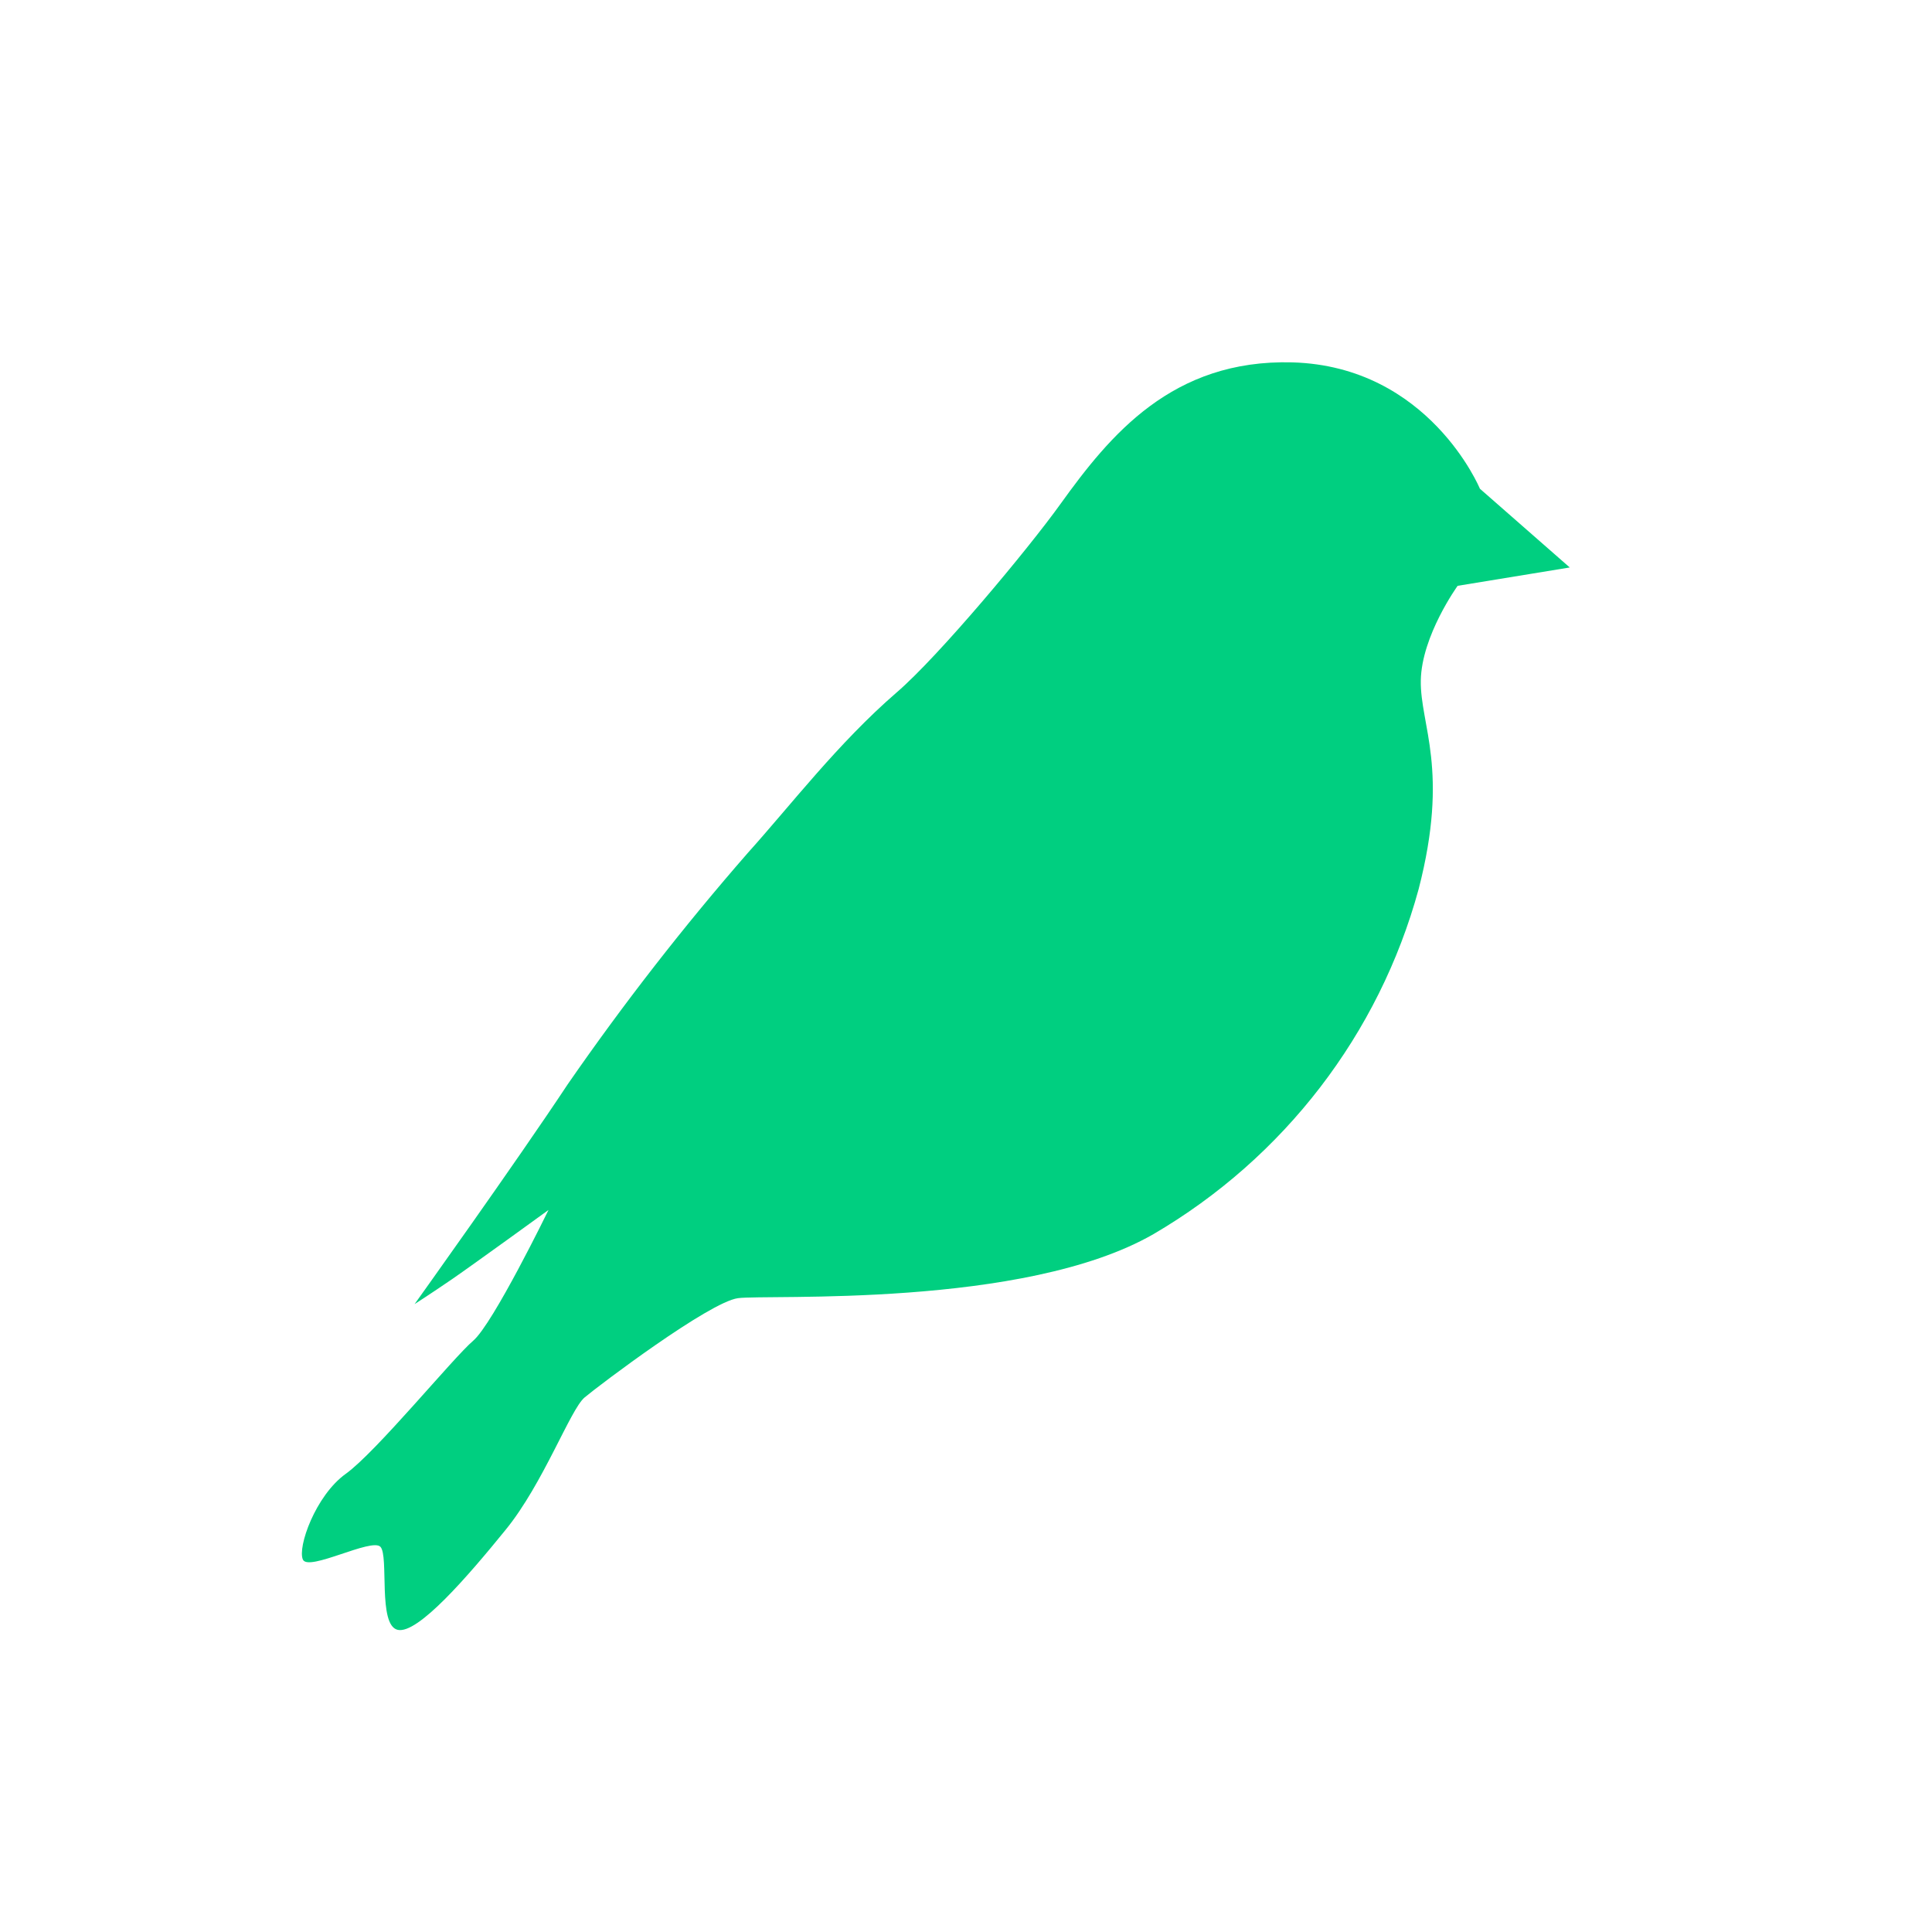 <?xml version="1.0" encoding="UTF-8"?> <svg xmlns="http://www.w3.org/2000/svg" width="32" height="32" viewBox="0 0 32 32" fill="none"><path d="M24.512 8.095C24.512 8.095 23.672 6.067 21.405 6.002C19.415 5.949 18.385 7.206 17.563 8.35C17.025 9.1 15.546 10.873 14.848 11.472C13.882 12.308 13.096 13.338 12.387 14.126C11.321 15.347 10.325 16.627 9.404 17.958C8.548 19.252 6.867 21.6 6.867 21.6C6.867 21.6 7.13 21.432 7.486 21.188C7.841 20.944 9.085 20.041 9.085 20.041C9.085 20.041 8.167 21.927 7.837 22.207C7.507 22.488 6.231 24.05 5.727 24.411C5.224 24.772 4.924 25.63 5.017 25.832C5.109 26.034 6.158 25.467 6.301 25.62C6.445 25.773 6.254 26.917 6.586 26.995C6.918 27.074 7.753 26.104 8.376 25.337C9 24.571 9.447 23.343 9.683 23.146C9.918 22.948 11.745 21.568 12.222 21.502C12.7 21.436 16.963 21.674 19.105 20.441C21.265 19.178 22.842 17.127 23.497 14.727C24.011 12.741 23.52 12.011 23.533 11.27C23.546 10.529 24.143 9.703 24.143 9.703L26 9.399L24.512 8.095Z" fill="#00CF80"></path></svg> 